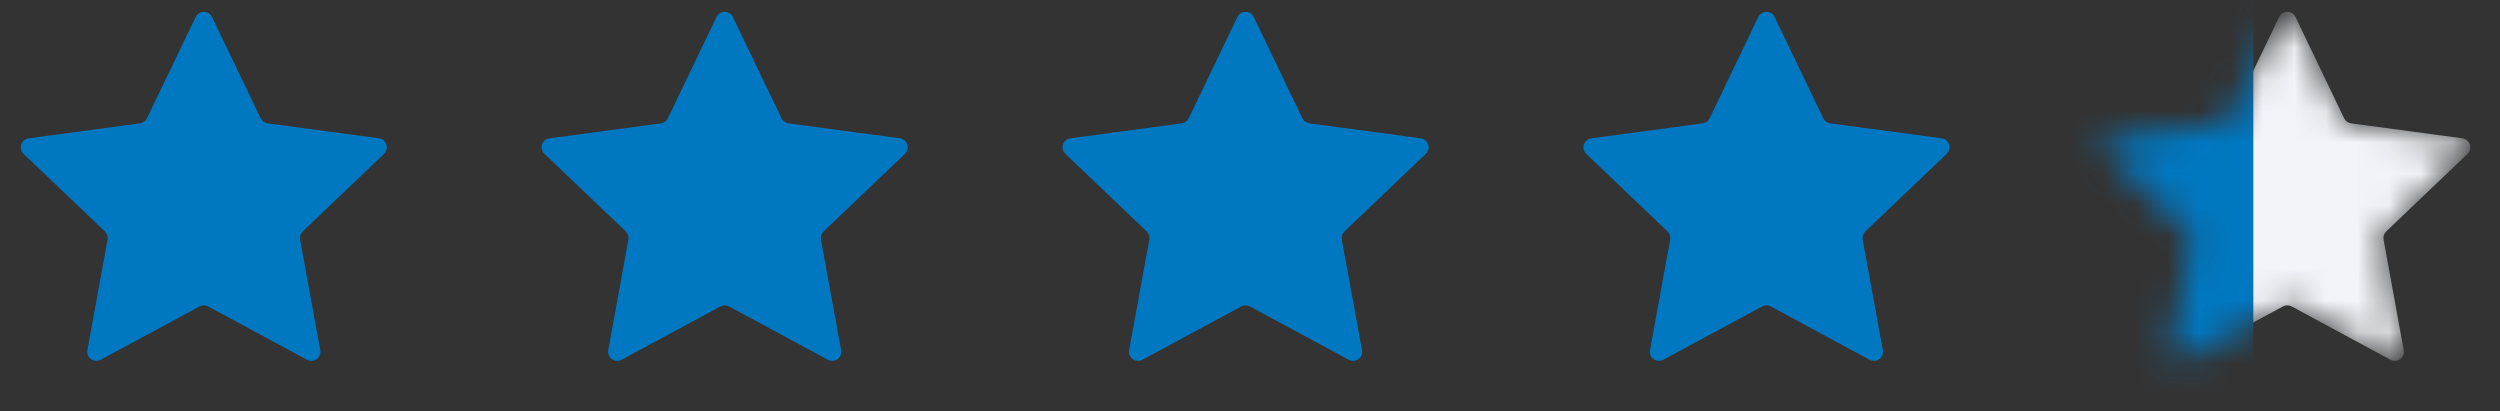 <svg width="79" height="13" viewBox="0 0 79 13" fill="none" xmlns="http://www.w3.org/2000/svg">
<rect x="0" y="0" width="79" height="13" fill="#333333" stroke="none"/>
<g clip-path="url(#clip0_53_57)">
<path d="M6.183 0.537C6.287 0.321 6.595 0.321 6.699 0.537L8.237 3.738C8.278 3.825 8.361 3.885 8.456 3.898L11.976 4.371C12.214 4.403 12.309 4.696 12.135 4.862L9.566 7.313C9.496 7.38 9.465 7.477 9.482 7.572L10.12 11.065C10.163 11.302 9.913 11.483 9.702 11.369L6.577 9.683C6.492 9.637 6.39 9.637 6.305 9.683L3.179 11.369C2.968 11.483 2.719 11.302 2.762 11.065L3.399 7.572C3.417 7.477 3.385 7.38 3.315 7.313L0.746 4.862C0.573 4.696 0.668 4.403 0.906 4.371L4.425 3.898C4.521 3.885 4.603 3.825 4.645 3.738L6.183 0.537Z" fill="#0078C1"/>
<path d="M22.642 0.537C22.746 0.321 23.054 0.321 23.158 0.537L24.696 3.738C24.738 3.825 24.82 3.885 24.916 3.898L28.435 4.371C28.673 4.403 28.768 4.696 28.595 4.862L26.026 7.313C25.956 7.38 25.924 7.477 25.942 7.572L26.579 11.065C26.622 11.302 26.373 11.483 26.162 11.369L23.036 9.683C22.951 9.637 22.849 9.637 22.765 9.683L19.639 11.369C19.428 11.483 19.178 11.302 19.221 11.065L19.859 7.572C19.876 7.477 19.845 7.38 19.775 7.313L17.206 4.862C17.032 4.696 17.127 4.403 17.365 4.371L20.885 3.898C20.98 3.885 21.063 3.825 21.105 3.738L22.642 0.537Z" fill="#0078C1"/>
<path d="M39.102 0.537C39.206 0.321 39.514 0.321 39.618 0.537L41.156 3.738C41.198 3.825 41.28 3.885 41.376 3.898L44.895 4.371C45.133 4.403 45.228 4.696 45.054 4.862L42.486 7.313C42.416 7.38 42.384 7.477 42.401 7.572L43.039 11.065C43.082 11.302 42.833 11.483 42.621 11.369L39.496 9.683C39.411 9.637 39.309 9.637 39.224 9.683L36.099 11.369C35.887 11.483 35.638 11.302 35.681 11.065L36.319 7.572C36.336 7.477 36.304 7.38 36.235 7.313L33.666 4.862C33.492 4.696 33.587 4.403 33.825 4.371L37.344 3.898C37.44 3.885 37.523 3.825 37.564 3.738L39.102 0.537Z" fill="#0078C1"/>
<path d="M55.562 0.537C55.666 0.321 55.974 0.321 56.078 0.537L57.615 3.738C57.657 3.825 57.74 3.885 57.835 3.898L61.355 4.371C61.593 4.403 61.688 4.696 61.514 4.862L58.945 7.313C58.875 7.38 58.844 7.477 58.861 7.572L59.498 11.065C59.542 11.302 59.292 11.483 59.081 11.369L55.956 9.683C55.871 9.637 55.769 9.637 55.684 9.683L52.558 11.369C52.347 11.483 52.098 11.302 52.141 11.065L52.778 7.572C52.795 7.477 52.764 7.38 52.694 7.313L50.125 4.862C49.952 4.696 50.047 4.403 50.285 4.371L53.804 3.898C53.9 3.885 53.982 3.825 54.024 3.738L55.562 0.537Z" fill="#0078C1"/>
<mask id="mask0_53_57" style="mask-type:alpha" maskUnits="userSpaceOnUse" x="66" y="0" width="13" height="12">
<path d="M72.021 0.537C72.125 0.321 72.433 0.321 72.537 0.537L74.075 3.738C74.117 3.825 74.199 3.885 74.295 3.898L77.814 4.371C78.052 4.403 78.147 4.696 77.974 4.862L75.405 7.313C75.335 7.38 75.303 7.477 75.321 7.572L75.958 11.065C76.001 11.302 75.752 11.483 75.54 11.369L72.415 9.683C72.33 9.637 72.228 9.637 72.143 9.683L69.018 11.369C68.806 11.483 68.557 11.302 68.6 11.065L69.238 7.572C69.255 7.477 69.223 7.38 69.154 7.313L66.585 4.862C66.411 4.696 66.506 4.403 66.744 4.371L70.263 3.898C70.359 3.885 70.442 3.825 70.483 3.738L72.021 0.537Z" fill="#E6A05F"/>
</mask>
<g mask="url(#mask0_53_57)">
<path d="M72.021 0.537C72.125 0.321 72.433 0.321 72.537 0.537L74.075 3.738C74.117 3.825 74.199 3.885 74.295 3.898L77.814 4.371C78.052 4.403 78.147 4.696 77.974 4.862L75.405 7.313C75.335 7.38 75.303 7.477 75.321 7.572L75.958 11.065C76.001 11.302 75.752 11.483 75.54 11.369L72.415 9.683C72.33 9.637 72.228 9.637 72.143 9.683L69.018 11.369C68.806 11.483 68.557 11.302 68.6 11.065L69.238 7.572C69.255 7.477 69.223 7.38 69.154 7.313L66.585 4.862C66.411 4.696 66.506 4.403 66.744 4.371L70.263 3.898C70.359 3.885 70.442 3.825 70.483 3.738L72.021 0.537Z" fill="#F2F4F9"/>
<rect x="64.407" y="-2.147" width="6.799" height="15.744" fill="#0078C1"/>
</g>
</g>
<defs>
<clipPath id="clip0_53_57">
<rect width="78.72" height="12.882" fill="white"/>
</clipPath>
</defs>
</svg>
